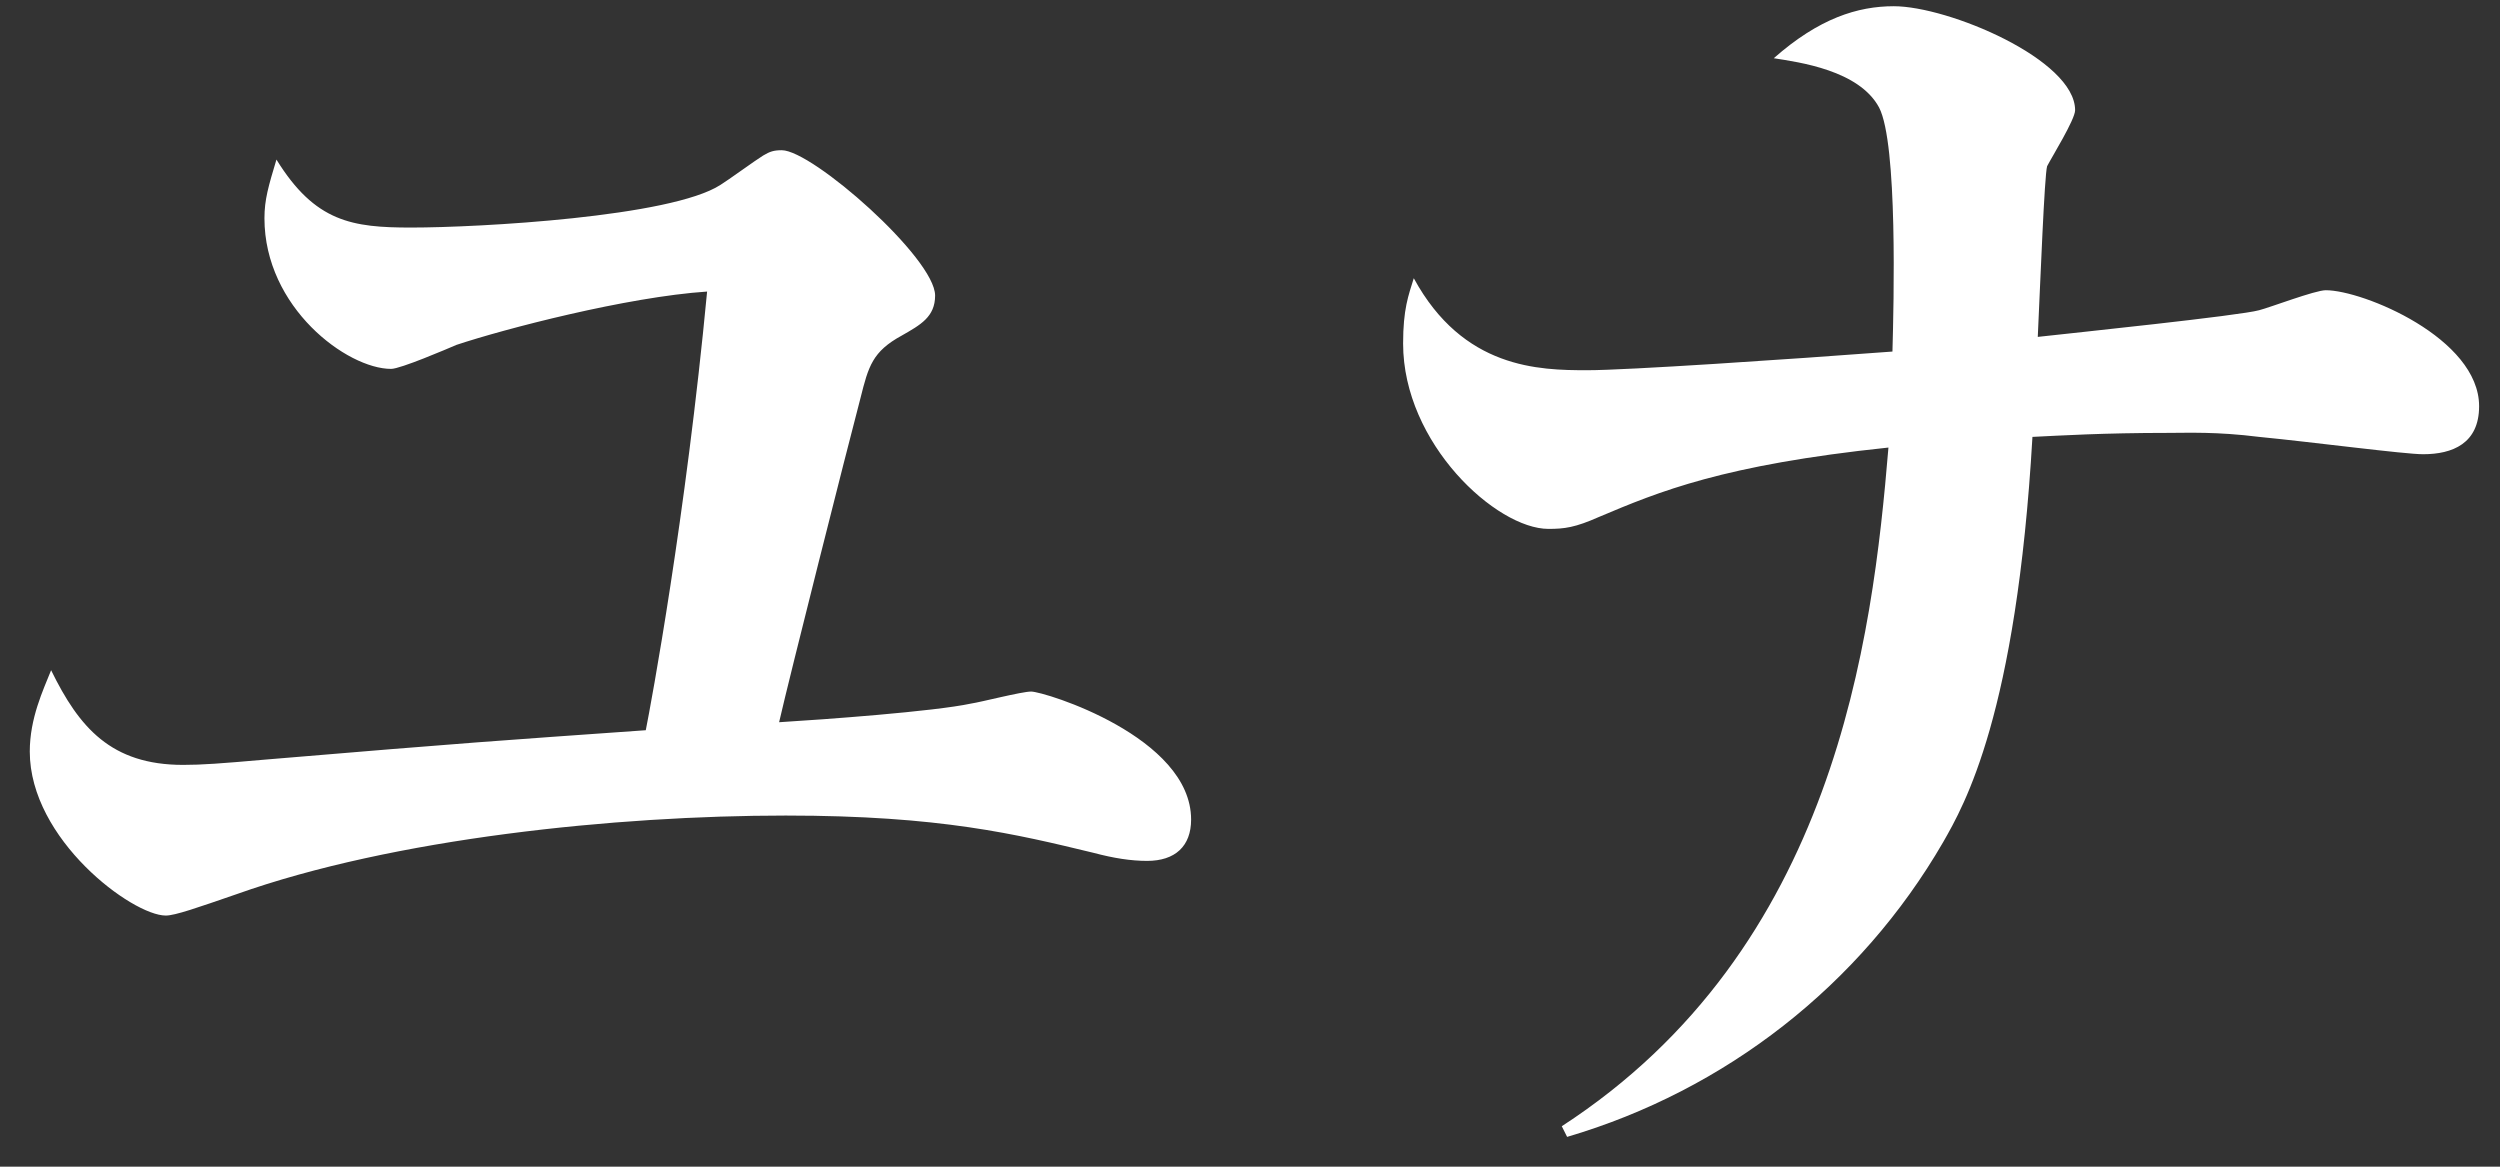 <?xml version="1.0" encoding="UTF-8"?>
<svg width="45px" height="21px" viewBox="0 0 45 21" version="1.1" xmlns="http://www.w3.org/2000/svg" xmlns:xlink="http://www.w3.org/1999/xlink">
    <rect x="0" y="0" width="45" height="21" fill="#333333" stroke="none"/>
    <!-- Generator: Sketch 48.2 (47327) - http://www.bohemiancoding.com/sketch -->
    <title>chara-name-12</title>
    <desc>Created with Sketch.</desc>
    <defs></defs>
    <g id="Artboard" stroke="none" stroke-width="1" fill="none" fill-rule="evenodd" transform="translate(-588, -720)">
        <g id="font" transform="translate(587, 82)" fill="#FFFFFF">
            <path d="M15.024,651 C15.816,650.952 17.808,650.808 18.48,650.664 C18.648,650.64 19.392,650.448 19.56,650.448 C19.8,650.448 22.44,651.264 22.44,652.752 C22.44,653.232 22.152,653.496 21.648,653.496 C21.36,653.496 21.048,653.448 20.688,653.352 C19.296,653.016 17.928,652.68 15.144,652.68 C12.096,652.68 8.088,653.088 5.256,654.096 C4.56,654.336 4.152,654.48 3.984,654.48 C3.384,654.48 1.536,653.112 1.536,651.528 C1.536,650.928 1.776,650.424 1.92,650.064 C2.424,651.096 3,651.768 4.296,651.768 C4.632,651.768 4.968,651.744 5.784,651.672 C9.504,651.36 9.912,651.336 12.624,651.144 C12.72,650.664 13.344,647.304 13.728,643.248 C12.288,643.344 10.08,643.92 9.216,644.208 C9.048,644.28 8.208,644.64 8.04,644.64 C7.248,644.64 5.76,643.536 5.76,641.928 C5.76,641.592 5.832,641.352 5.976,640.872 C6.672,642 7.344,642.096 8.4,642.096 C9.624,642.096 13.08,641.904 13.968,641.328 C14.088,641.256 14.616,640.872 14.736,640.8 C14.856,640.728 14.928,640.704 15.072,640.704 C15.624,640.704 17.832,642.648 17.832,643.32 C17.832,643.704 17.568,643.848 17.232,644.04 C16.704,644.328 16.632,644.592 16.488,645.168 C16.248,646.08 15.216,650.16 15.024,651 Z M29.208,658.464 L29.112,658.272 C34.032,655.08 34.704,649.512 34.992,646.056 C32.016,646.368 30.864,646.848 29.784,647.304 C29.352,647.496 29.16,647.52 28.872,647.52 C27.936,647.52 26.256,645.984 26.256,644.184 C26.256,643.56 26.352,643.32 26.448,643.008 C27.336,644.64 28.704,644.664 29.568,644.664 C30.288,644.664 33.144,644.472 35.064,644.328 C35.088,643.464 35.16,640.584 34.824,639.936 C34.464,639.264 33.384,639.12 32.928,639.048 C33.744,638.328 34.44,638.112 35.088,638.112 C36.072,638.112 38.352,639.072 38.352,639.984 C38.352,640.152 37.92,640.848 37.848,640.992 C37.8,641.16 37.728,643.032 37.68,644.064 C38.328,643.992 41.328,643.68 41.664,643.584 C41.856,643.536 42.672,643.224 42.864,643.224 C43.536,643.224 45.624,644.088 45.624,645.312 C45.624,645.984 45.144,646.176 44.616,646.176 C44.28,646.176 42.648,645.96 41.664,645.864 C40.896,645.768 40.392,645.792 40.032,645.792 C38.856,645.792 38.088,645.84 37.584,645.864 C37.296,650.856 36.36,652.488 35.976,653.16 C34.488,655.728 32.064,657.624 29.208,658.464 Z" id="chara-name-12"></path>
        </g>
    </g>
</svg>